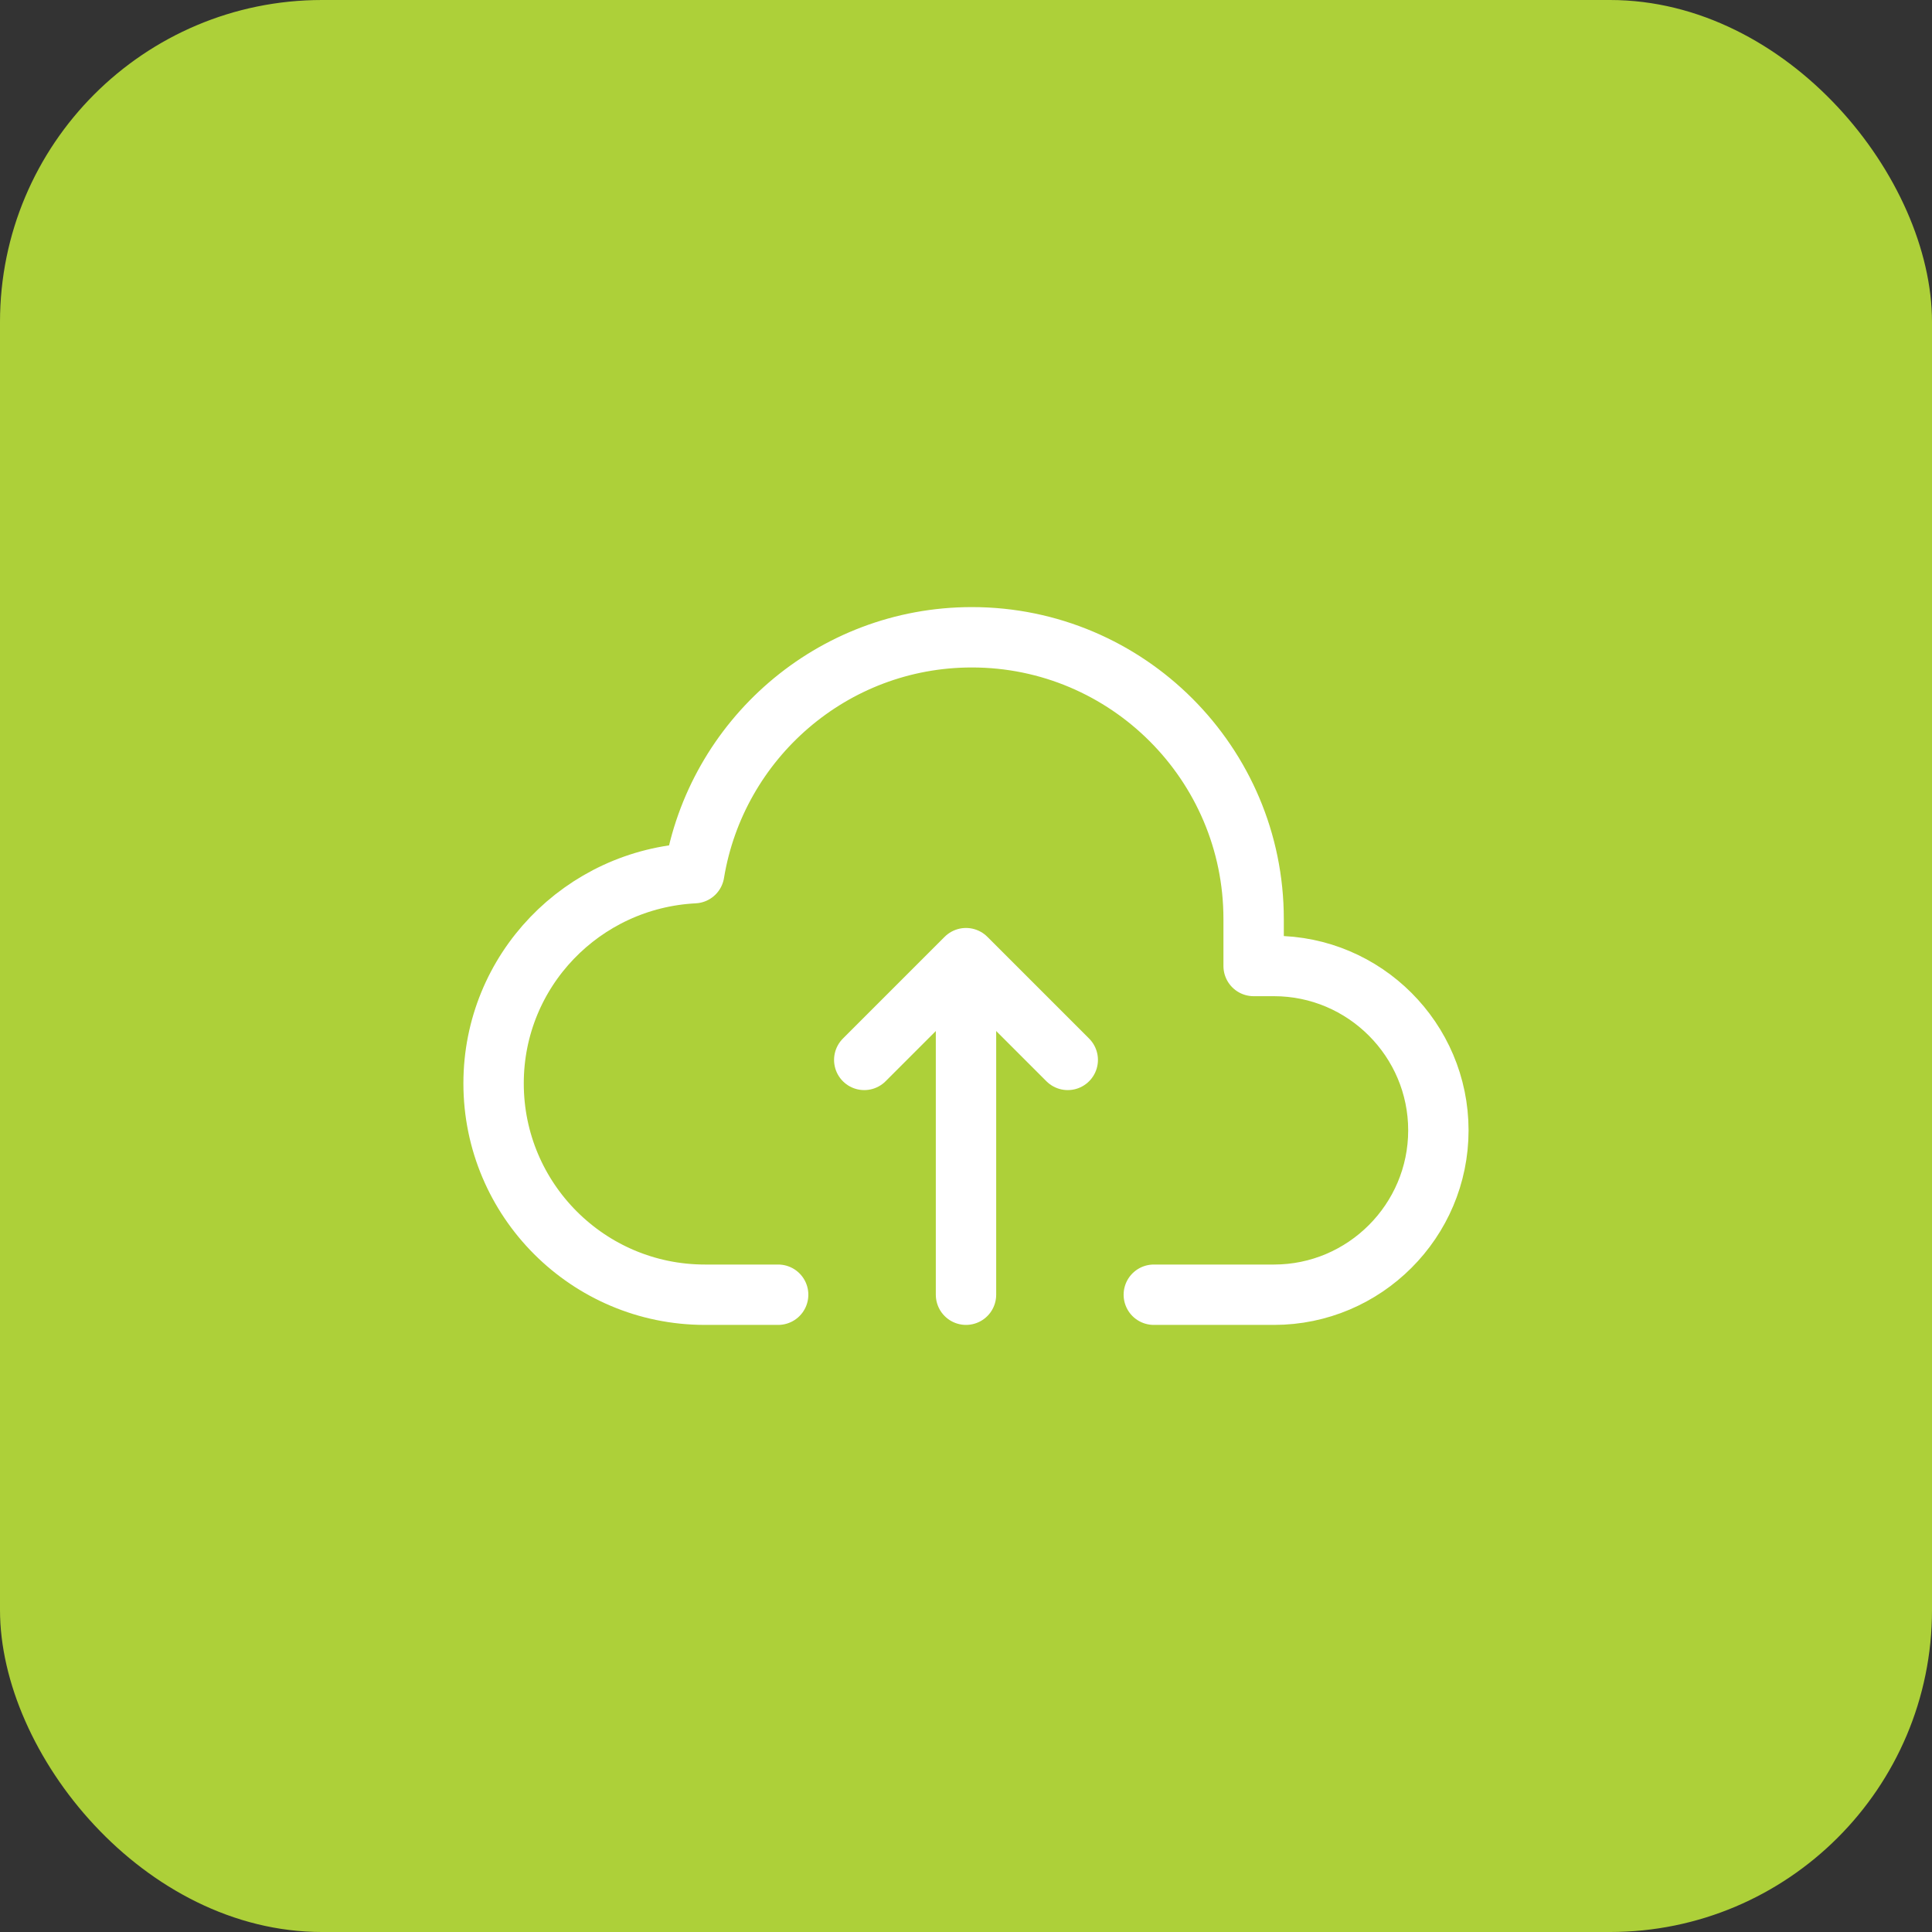 <svg width="48" height="48" viewBox="0 0 48 48" fill="none" xmlns="http://www.w3.org/2000/svg">
<rect x="0" y="0" width="48" height="48" fill="#333333" stroke="none"/>
<rect width="48" height="48" rx="8" fill="#ADD039"/>
<path d="M24 32.167V24" stroke="white" stroke-width="1.5" stroke-linecap="round" stroke-linejoin="round"/>
<path d="M21.472 26.333L24 23.805L26.528 26.333" stroke="white" stroke-width="1.5" stroke-linecap="round" stroke-linejoin="round"/>
<path d="M28.666 32.167H31.653C33.902 32.167 35.736 30.333 35.736 28.083C35.736 25.834 33.902 24 31.653 24H31.146V22.833C31.146 18.972 28.007 15.833 24.146 15.833C20.672 15.833 17.793 18.374 17.247 21.694C14.474 21.835 12.263 24.108 12.263 26.917C12.263 29.816 14.614 32.167 17.513 32.167H19.333" stroke="white" stroke-width="1.5" stroke-linecap="round" stroke-linejoin="round"/>
</svg>
